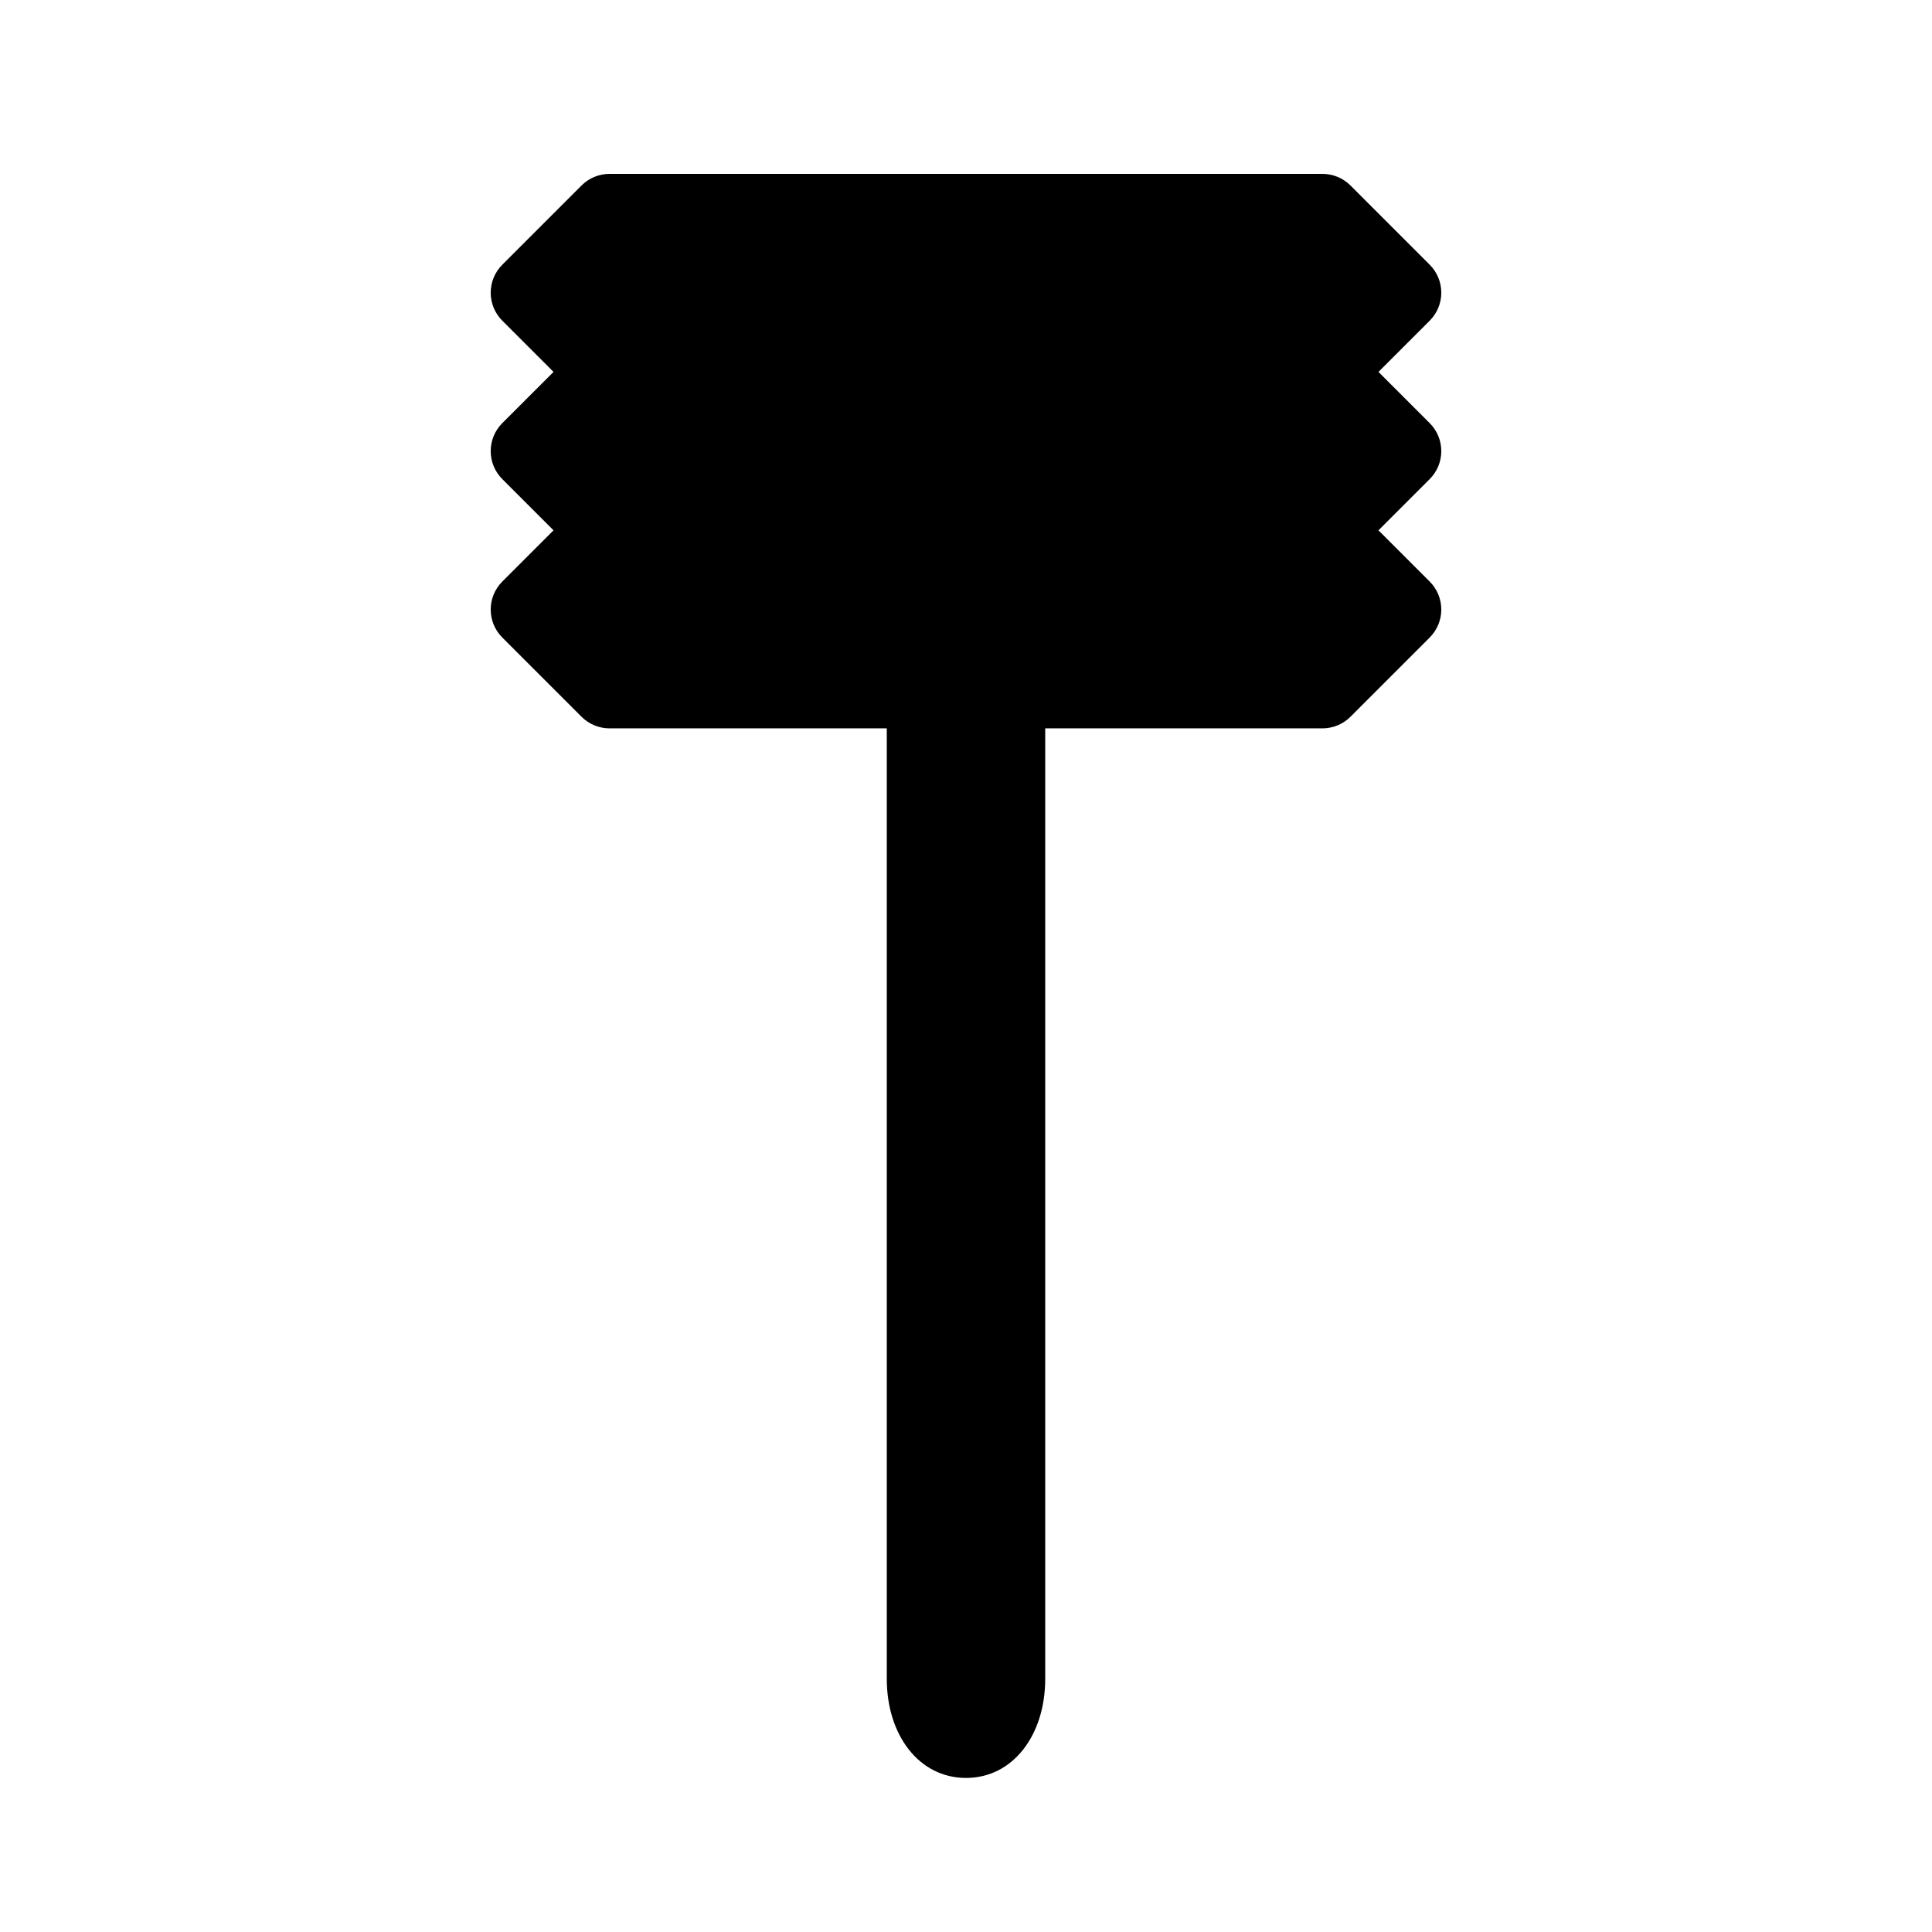 <?xml version="1.0" encoding="UTF-8"?>
<!-- Uploaded to: SVG Repo, www.svgrepo.com, Generator: SVG Repo Mixer Tools -->
<svg fill="#000000" width="800px" height="800px" version="1.1" viewBox="144 144 512 512" xmlns="http://www.w3.org/2000/svg">
 <g>
  <path d="m400 457.73v131.2c0 2.188 0.164 3.5 0.246 4.266-0.41-0.766-0.246-2.078-0.246-4.266zm0 0v-131.2c0-5.797 4.699-10.496 10.496-10.496s10.496 4.699 10.496 10.496v262.4c0 14.871-8.531 26.242-20.992 26.242-12.465 0-20.992-11.371-20.992-26.242v-262.4c0-5.797 4.699-10.496 10.496-10.496s10.496 4.699 10.496 10.496z"/>
  <path d="m277.12 228.99c-4.102-4.098-4.102-10.746 0-14.844l20.992-20.992c1.969-1.969 4.637-3.074 7.422-3.074h188.93c2.785 0 5.457 1.105 7.422 3.074l20.992 20.992c4.102 4.098 4.102 10.746 0 14.844l-13.57 13.57 13.57 13.57c4.102 4.098 4.102 10.742 0 14.844l-13.57 13.57 13.57 13.57c4.102 4.098 4.102 10.742 0 14.844l-20.992 20.992c-1.965 1.969-4.637 3.074-7.422 3.074h-188.93c-2.785 0-5.453-1.105-7.422-3.074l-20.992-20.992c-4.102-4.102-4.102-10.746 0-14.844l13.57-13.57-13.57-13.57c-4.102-4.102-4.102-10.746 0-14.844l13.57-13.57z"/>
 </g>
</svg>